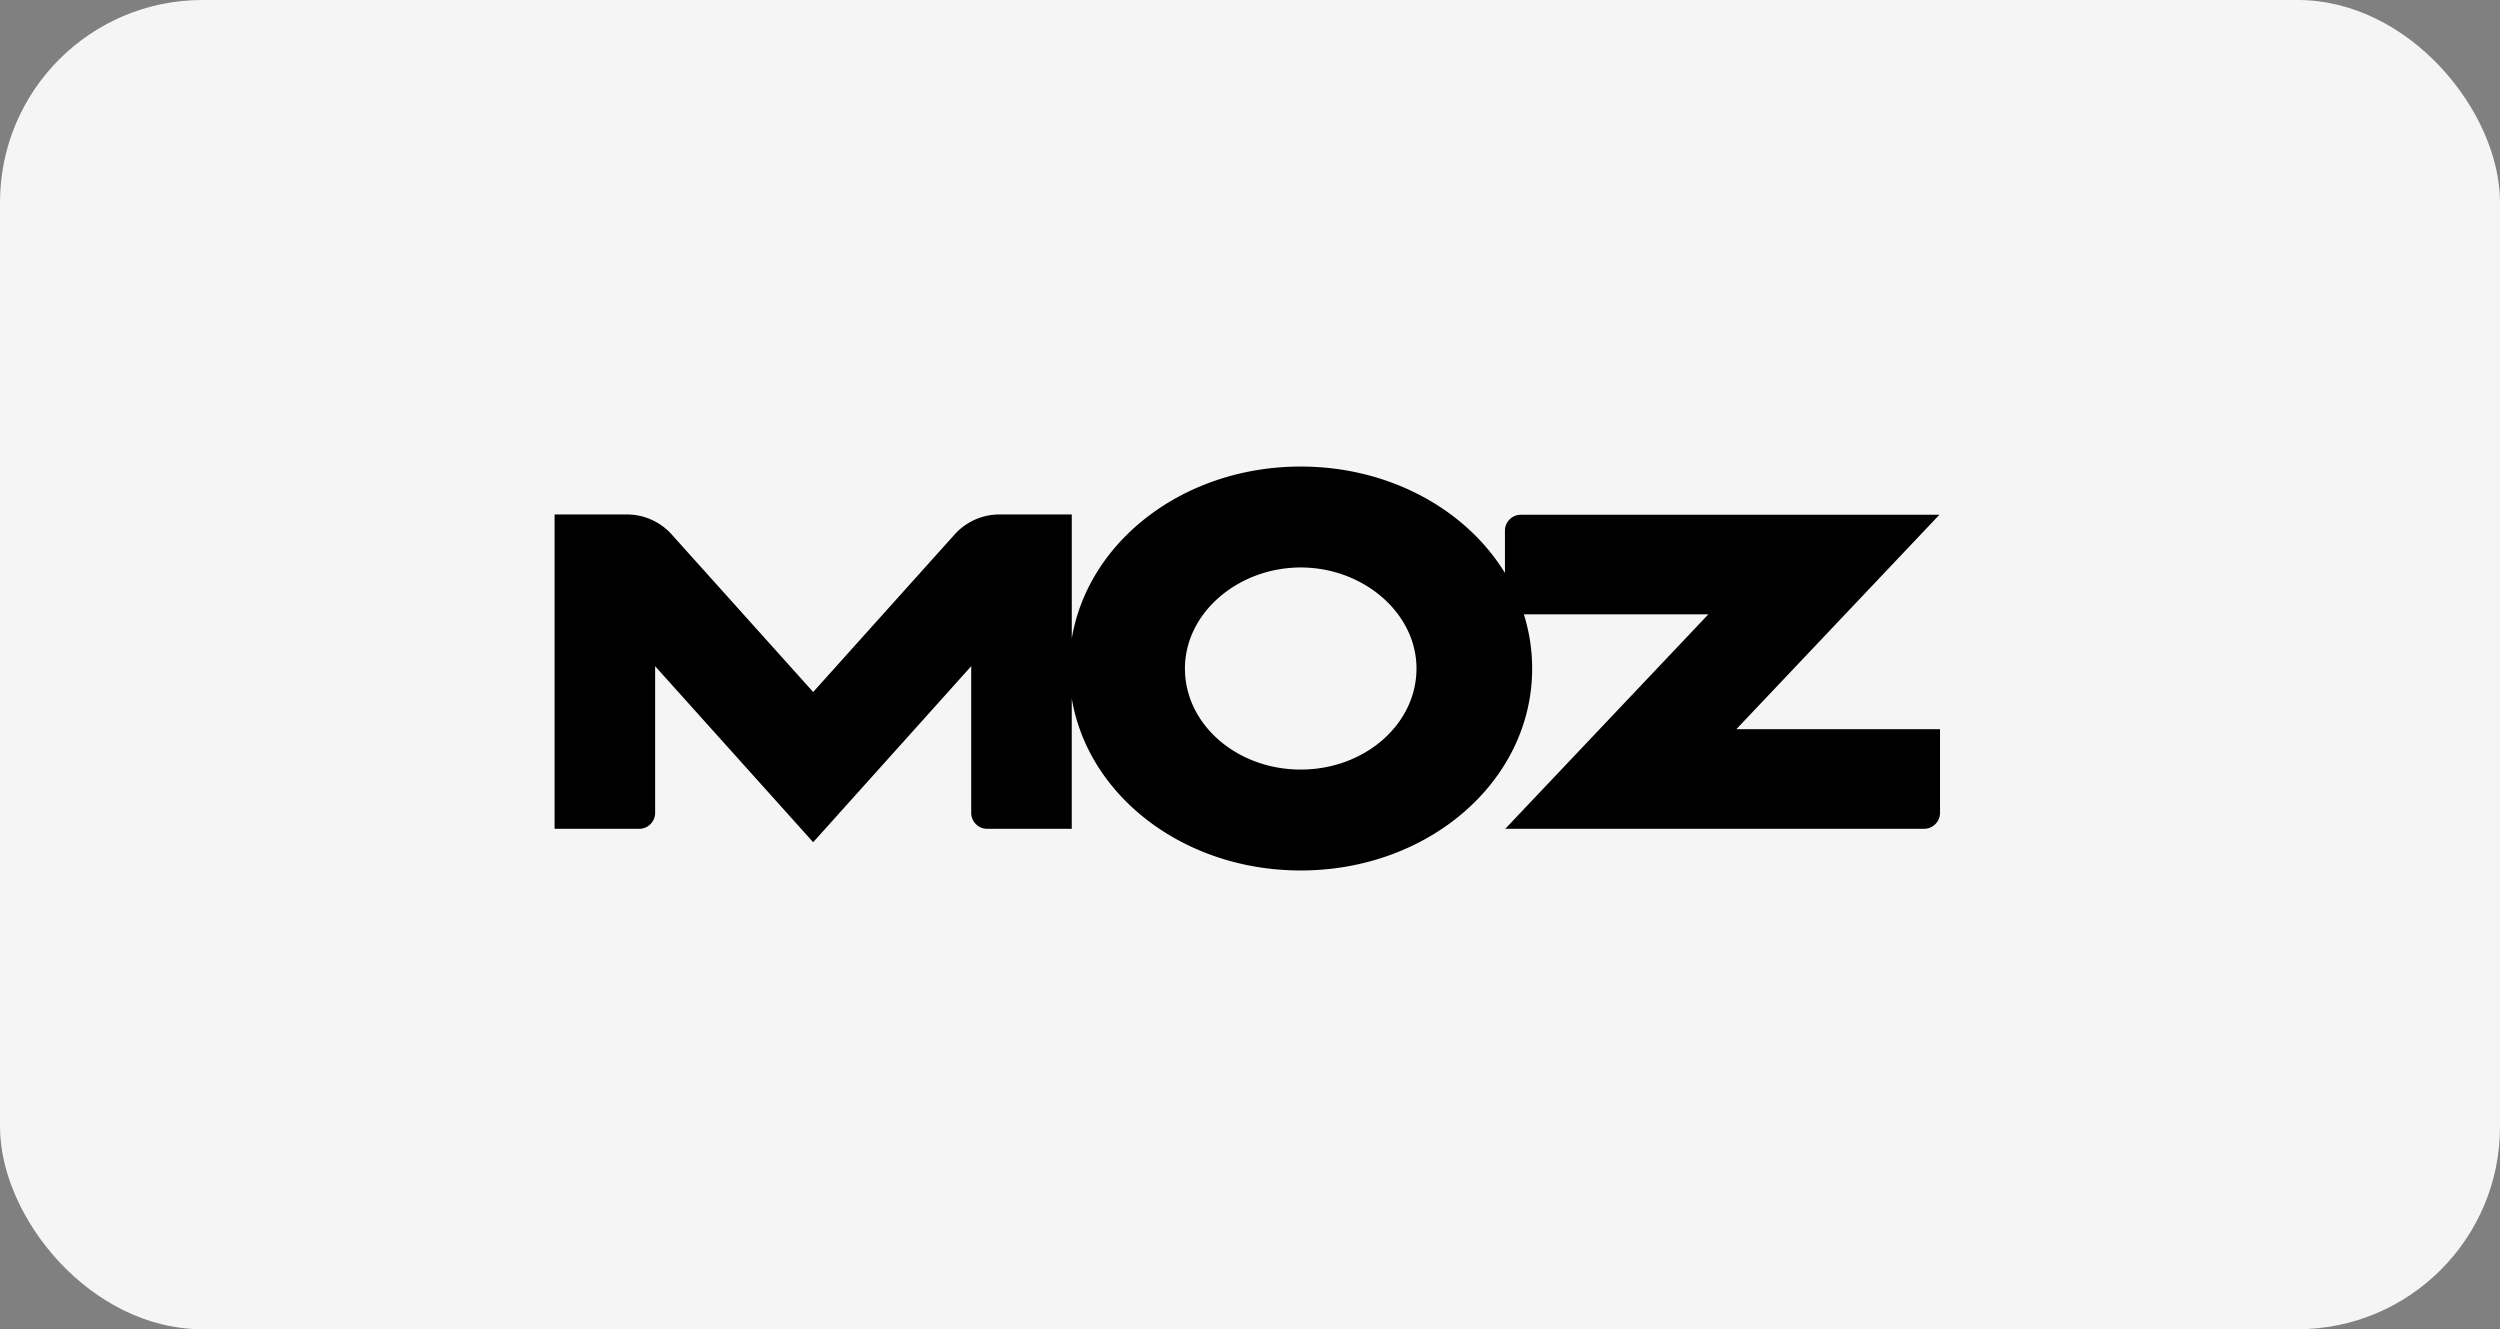 <svg xmlns="http://www.w3.org/2000/svg" width="284" height="151" viewBox="0 0 284 151"><rect x="0" y="0" width="284" height="151" fill="#808080" stroke="none"/><g id="Group_154" data-name="Group 154" transform="translate(9115 4889)"><rect id="Rectangle_200" data-name="Rectangle 200" width="284" height="151" rx="23" transform="translate(-9115 -4889)" fill="#f5f5f5"></rect><path id="Path_1698" data-name="Path 1698" d="M107.961,12.086C103.534,4.857,94.8,0,84.761,0c-13.2,0-24.135,8.393-26.008,19.535V5.443H50.586a6.847,6.847,0,0,0-5.07,2.194L29.377,25.613,13.236,7.638A6.843,6.843,0,0,0,8.167,5.443H0V41.151H9.618a1.811,1.811,0,0,0,1.806-1.806V22.681L29.377,42.676,47.33,22.681V39.345a1.8,1.8,0,0,0,.507,1.253,1.82,1.82,0,0,0,.659.436,1.8,1.8,0,0,0,.639.118h9.617v-14.8c1.873,11.142,12.8,19.534,26.008,19.534,14.52,0,26.292-10.149,26.292-22.943a20.47,20.47,0,0,0-.942-6.152h20.957L108,41.151h47.58a1.811,1.811,0,0,0,1.806-1.806v-9.51H134.249L157.317,5.476H109.767a1.811,1.811,0,0,0-1.806,1.806ZM97.913,22.944c0-6.339-6.072-11.479-13.152-11.479S71.608,16.6,71.608,22.944,77.5,34.422,84.761,34.422,97.913,29.282,97.913,22.944Z" transform="translate(-9052 -4836)" fill-rule="evenodd"></path></g></svg>